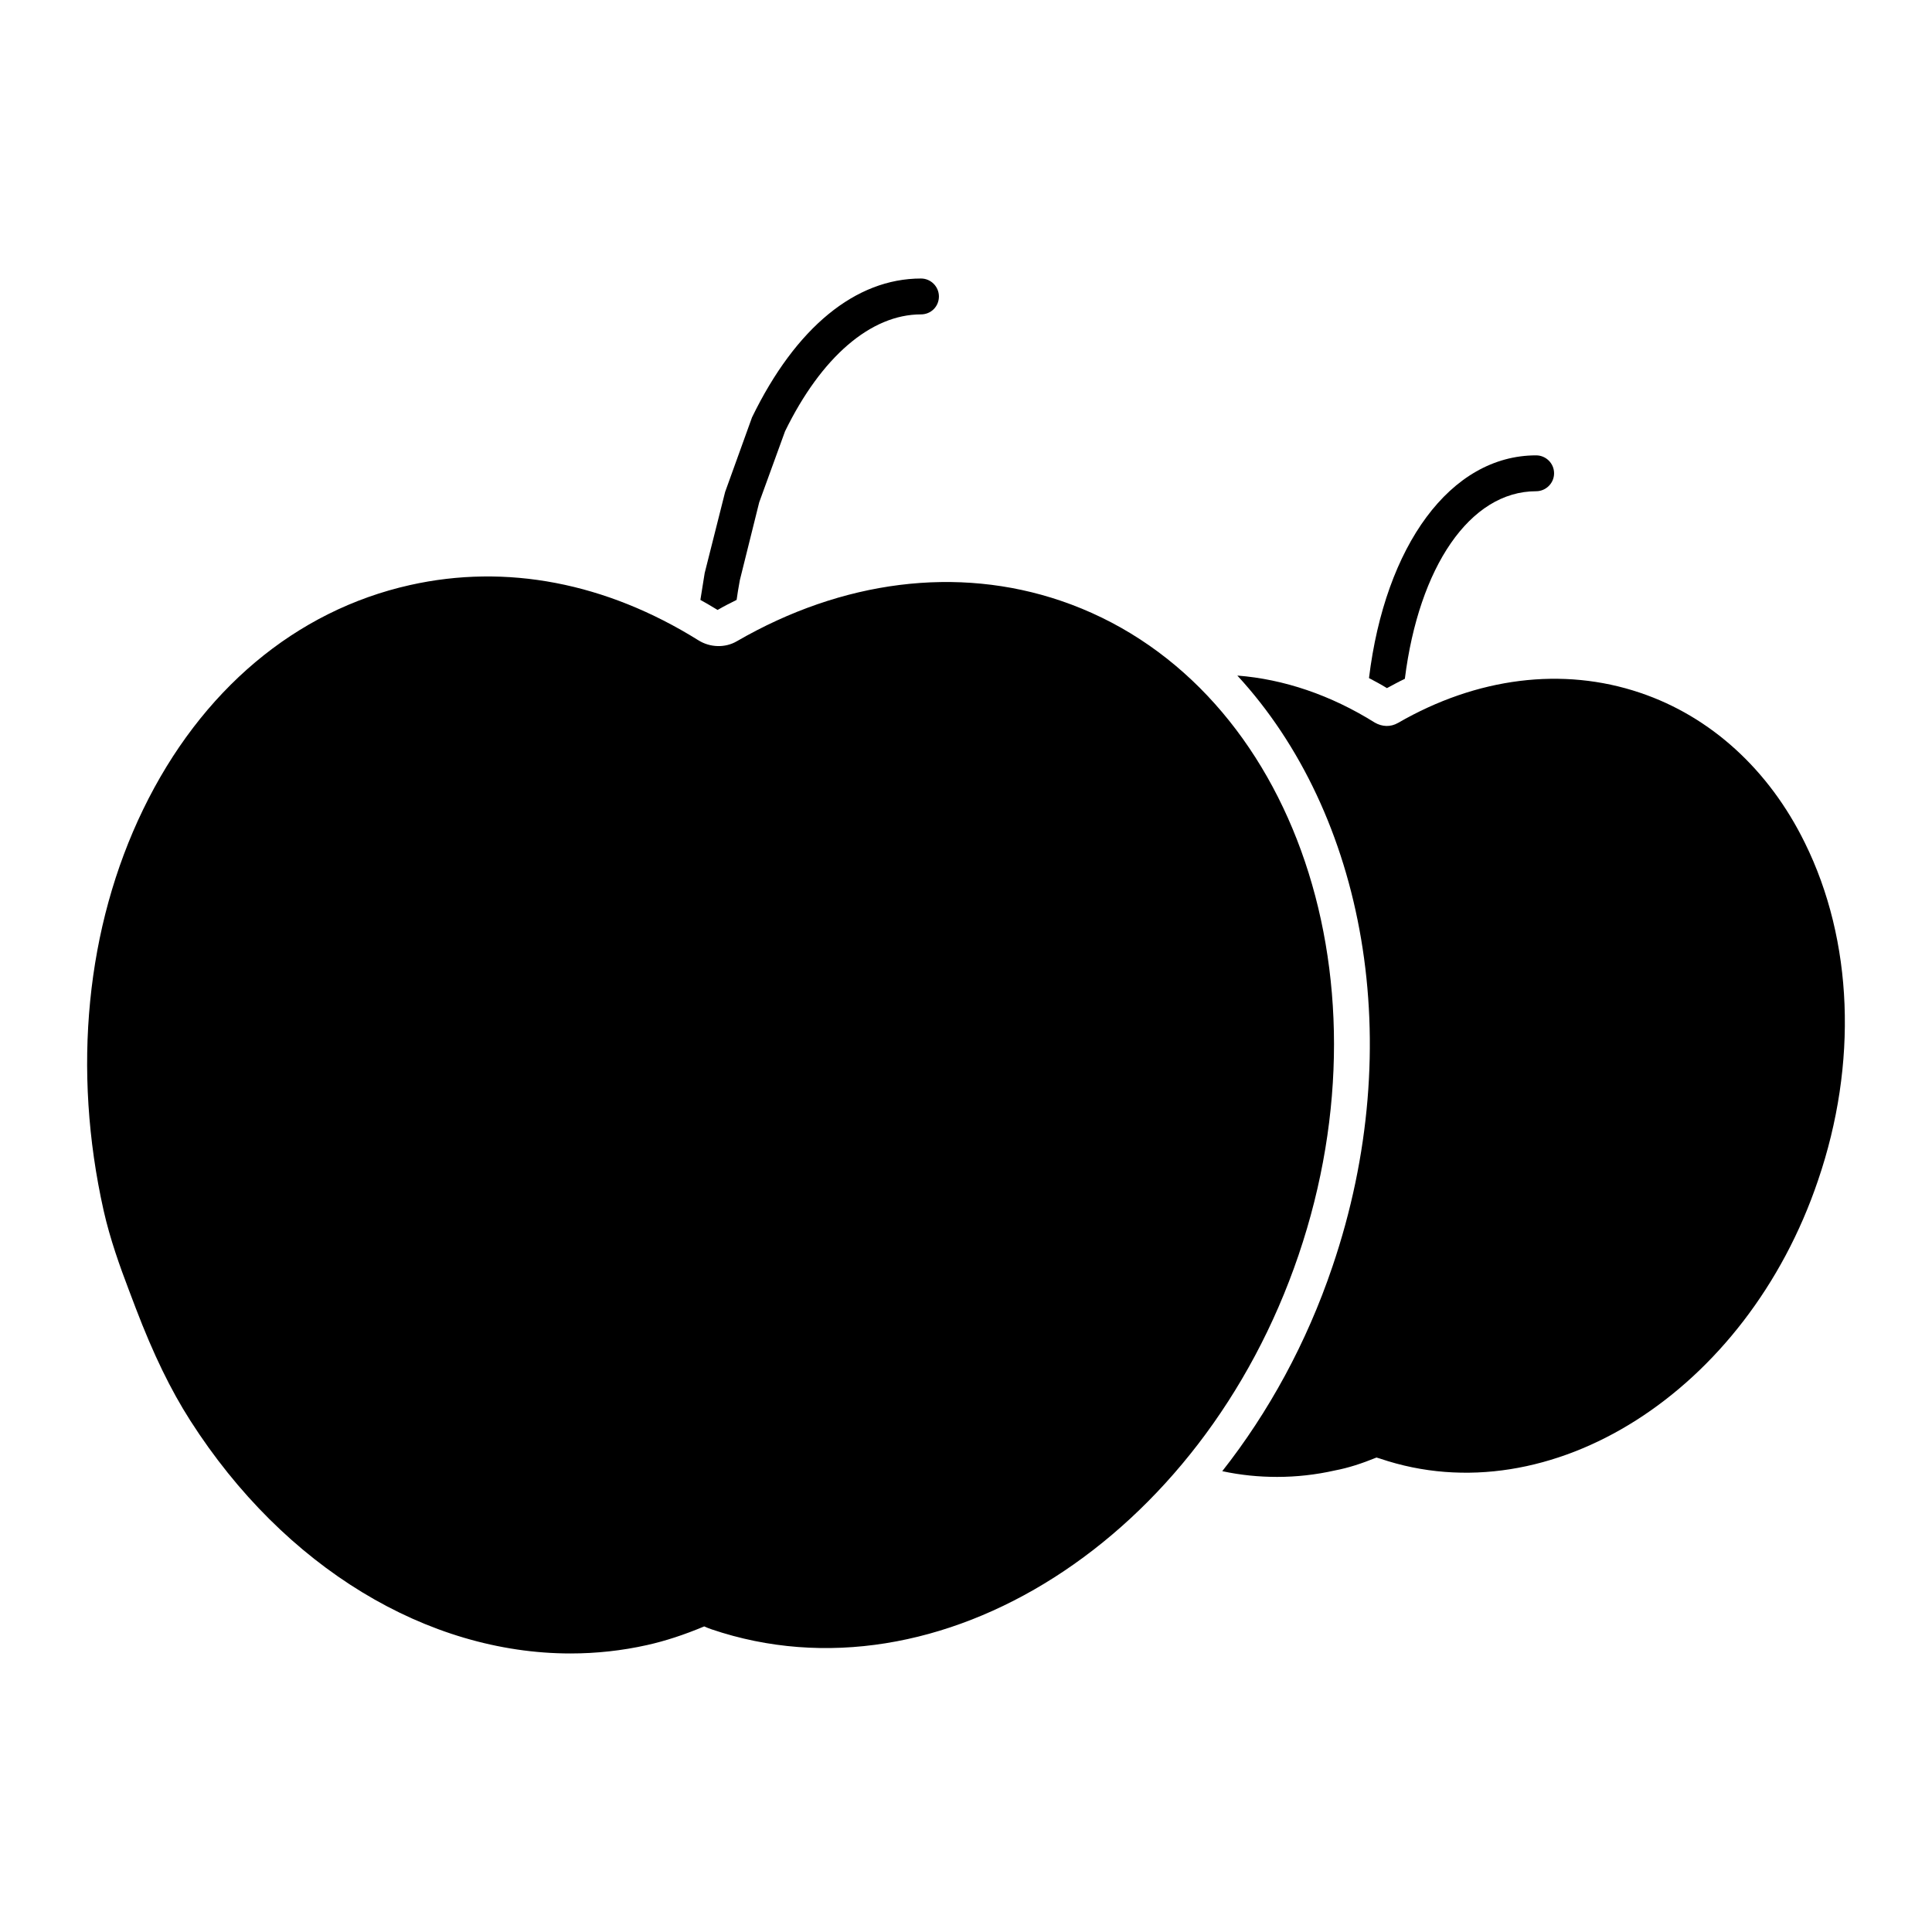 <?xml version="1.0" encoding="UTF-8"?>
<!-- Uploaded to: ICON Repo, www.svgrepo.com, Generator: ICON Repo Mixer Tools -->
<svg fill="#000000" width="800px" height="800px" version="1.1" viewBox="144 144 512 512" xmlns="http://www.w3.org/2000/svg">
 <g>
  <path d="m622.29 367.33c-9.504-19.391-25-33.461-43.633-39.734-20.531-6.938-43.25-4.086-64.164 7.984-1.996 1.141-4.184 1.047-6.18-0.094-11.691-7.32-24.145-11.504-36.406-12.453 33.746 36.598 45.344 97.434 25.191 156.66-6.844 20.246-16.922 38.594-29.184 54.184 4.848 1.047 9.695 1.52 14.543 1.52 5.133 0 10.266-0.57 15.305-1.711 3.516-0.664 7.035-1.805 11.027-3.422 0.285 0.094 0.57 0.191 0.949 0.285 45.059 15.305 97.148-17.777 116.07-73.766 10.551-30.895 9.316-63.5-3.516-89.449"/>
  <path d="m516.3 323.89c3.707-29.562 17.207-49.707 34.793-49.707 2.566 0 4.754-2.102 4.754-4.754 0-2.672-2.188-4.754-4.754-4.754-22.719 0-40.02 23.945-44.297 59.023 1.617 0.855 3.231 1.711 4.754 2.66 1.613-0.852 3.133-1.707 4.75-2.469"/>
  <path d="m425.12 303.21c-27.359-9.289-57.863-5.477-85.895 10.75-3.051 1.77-7.023 1.672-10.125-0.266-24.488-15.285-50.922-20.363-76.445-14.648-30.297 6.777-55.398 27.879-70.703 59.43-15.125 31.18-18.863 68.91-10.488 106.34 1.711 7.586 4.324 14.848 6.652 20.961l1.883 4.961c4.621 12.102 9.203 21.559 14.438 29.742 24.945 38.992 62.891 61.703 100.75 61.703 6.797 0 13.602-0.73 20.324-2.234 4.793-1.074 9.754-2.691 15.113-4.934 0.629 0.277 1.266 0.543 1.938 0.77 60.258 20.438 130.04-24.031 155.57-99.176 25.52-75.152-2.75-152.94-63.016-173.4"/>
  <path d="m339.21 302.98c0.191-1.426 0.477-3.137 0.855-5.227l5.133-20.629 6.844-18.82c9.602-19.676 22.719-30.988 36.027-30.988 2.66 0 4.754-2.09 4.754-4.754 0-2.566-2.09-4.754-4.754-4.754-17.301 0-33.176 12.93-44.773 36.789l-7.129 19.773-5.418 21.484c-0.477 2.945-0.855 5.227-1.141 7.129 1.52 0.855 3.043 1.711 4.562 2.66 1.613-0.953 3.328-1.809 5.039-2.664"/>
 </g>
</svg>